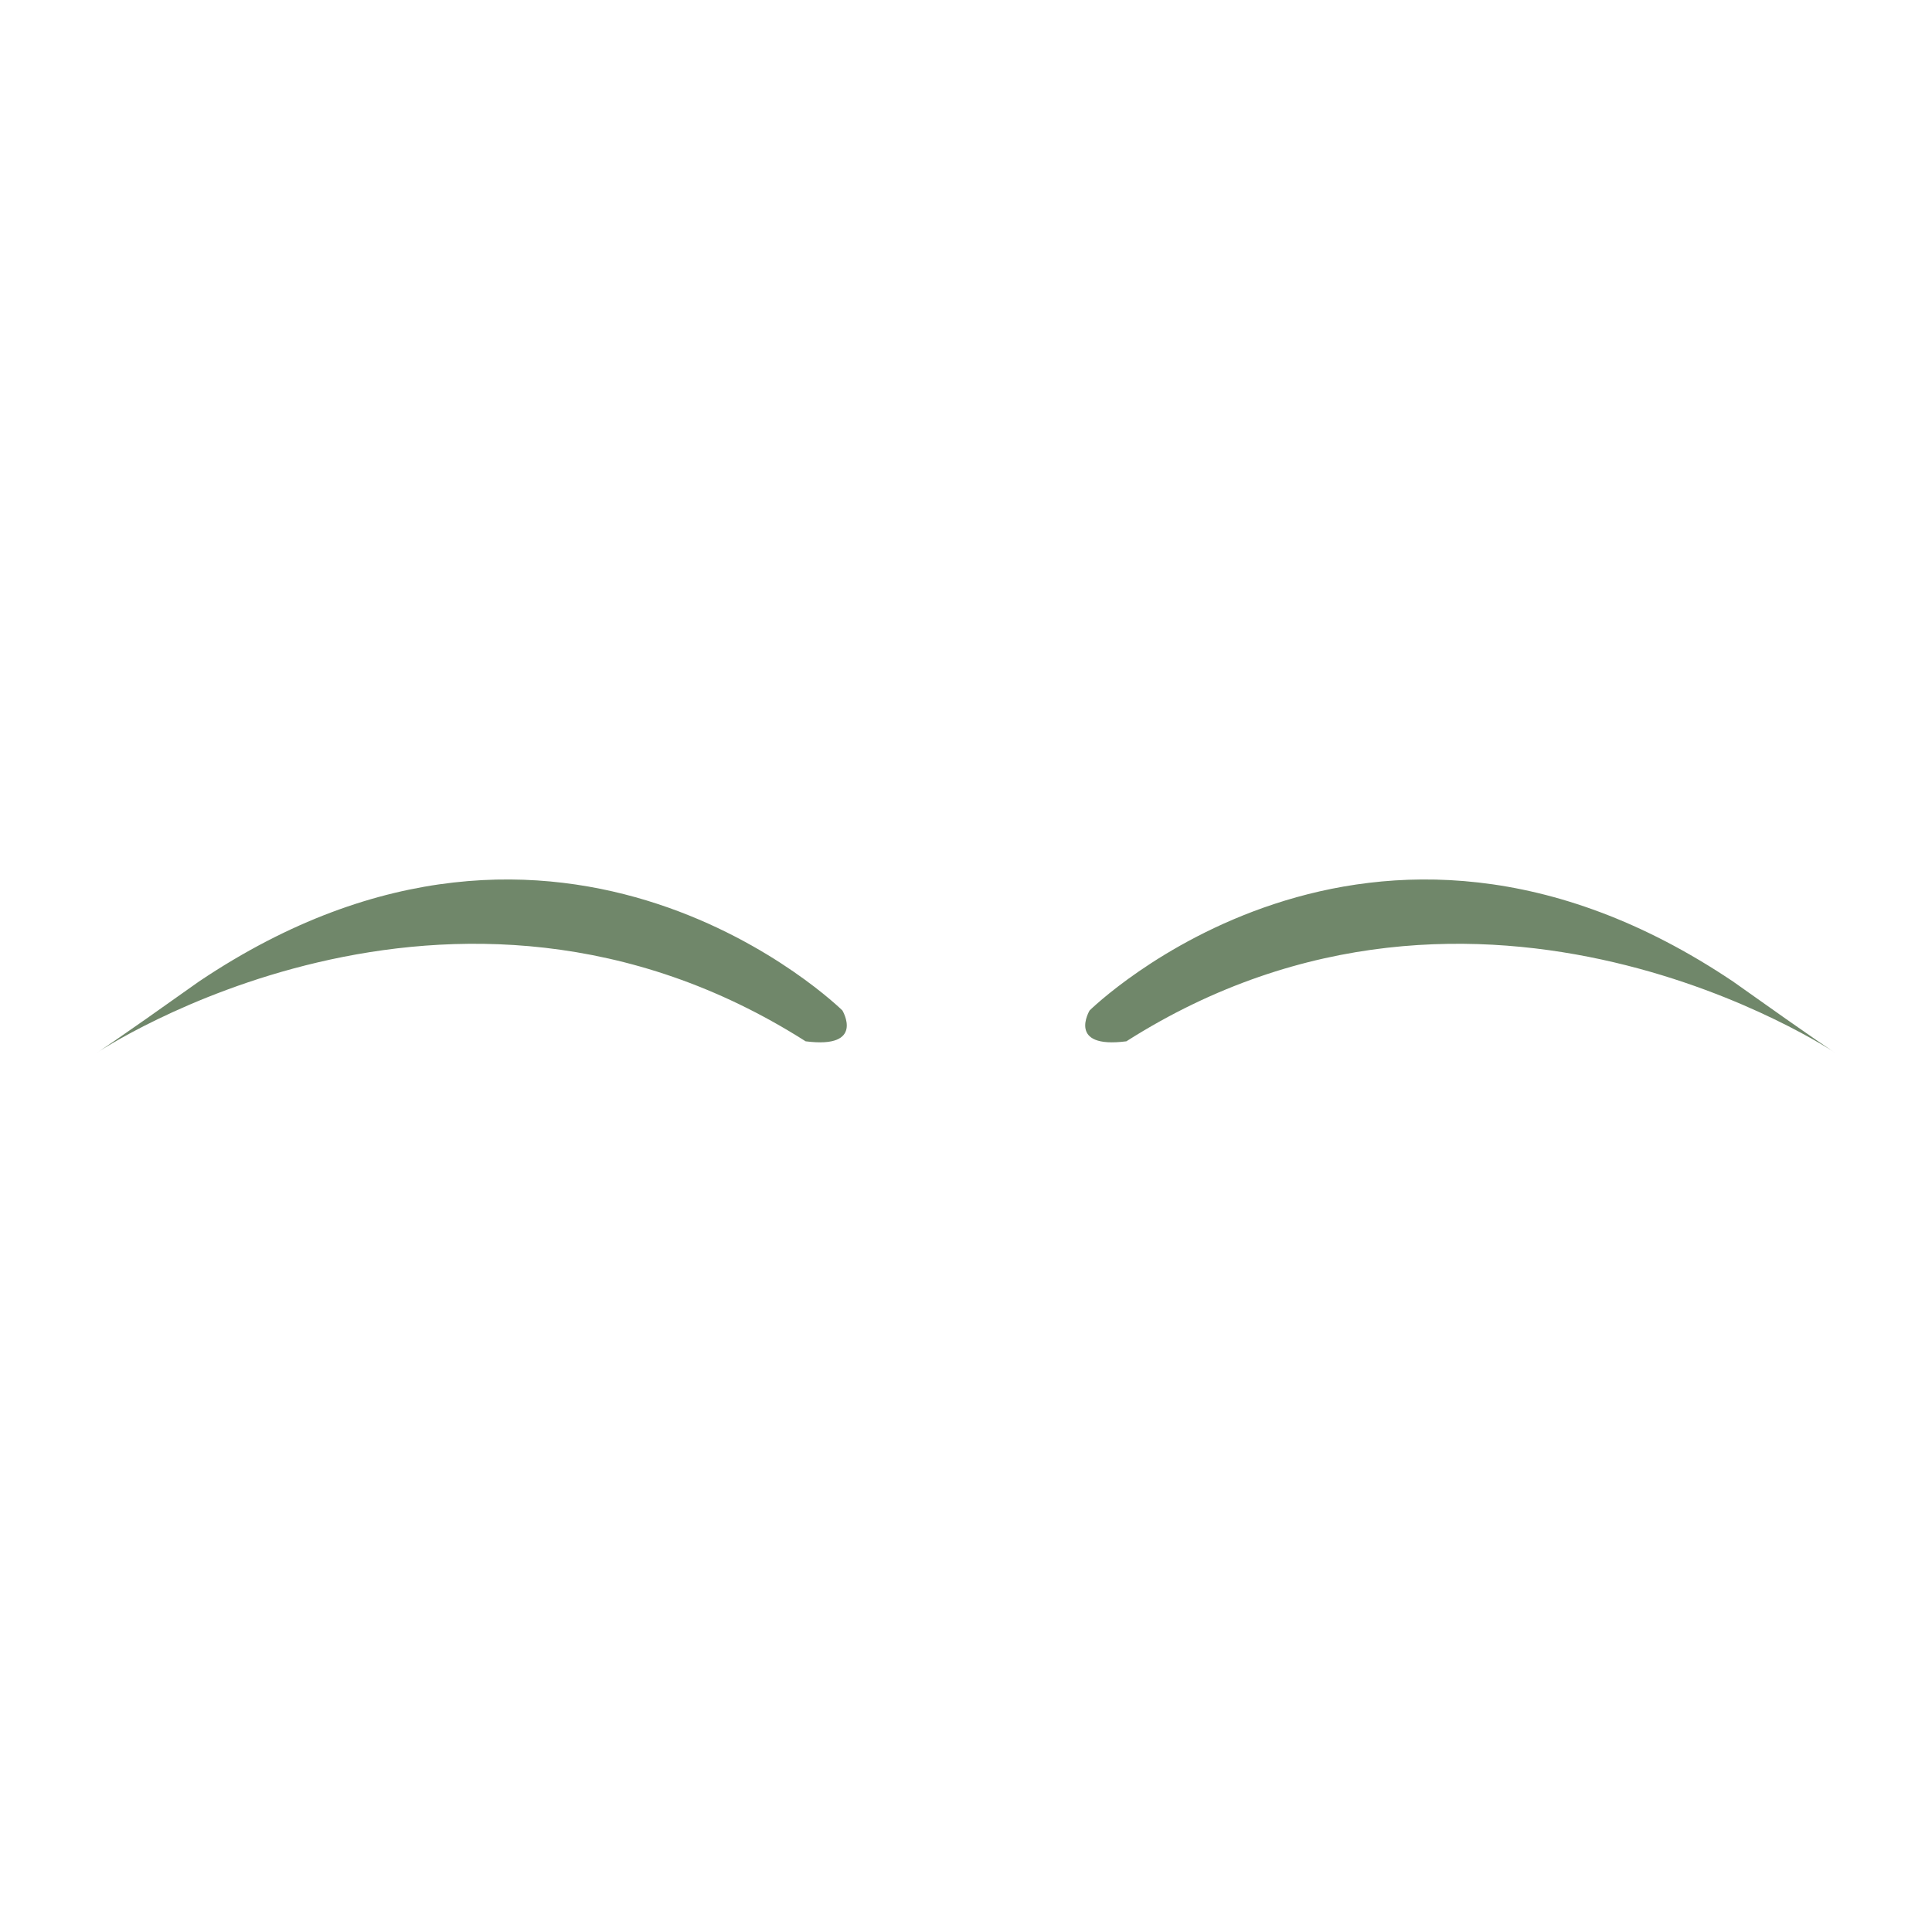 <?xml version="1.0" encoding="UTF-8"?> <svg xmlns="http://www.w3.org/2000/svg" viewBox="0 0 100 100" fill-rule="evenodd"><path d="m56.398 52.301s14.398-14.199 33.301-1.5c4.5 3.199 5.301 3.699 5.301 3.699s-18.301-12.301-36.699-0.602c-3.102 0.402-1.902-1.598-1.902-1.598z" fill="#70876a"></path><path d="m43.602 52.301s-14.398-14.199-33.301-1.5c-4.5 3.199-5.301 3.699-5.301 3.699s18.301-12.301 36.699-0.602c3.102 0.402 1.902-1.598 1.902-1.598z" fill="#70876a"></path></svg> 